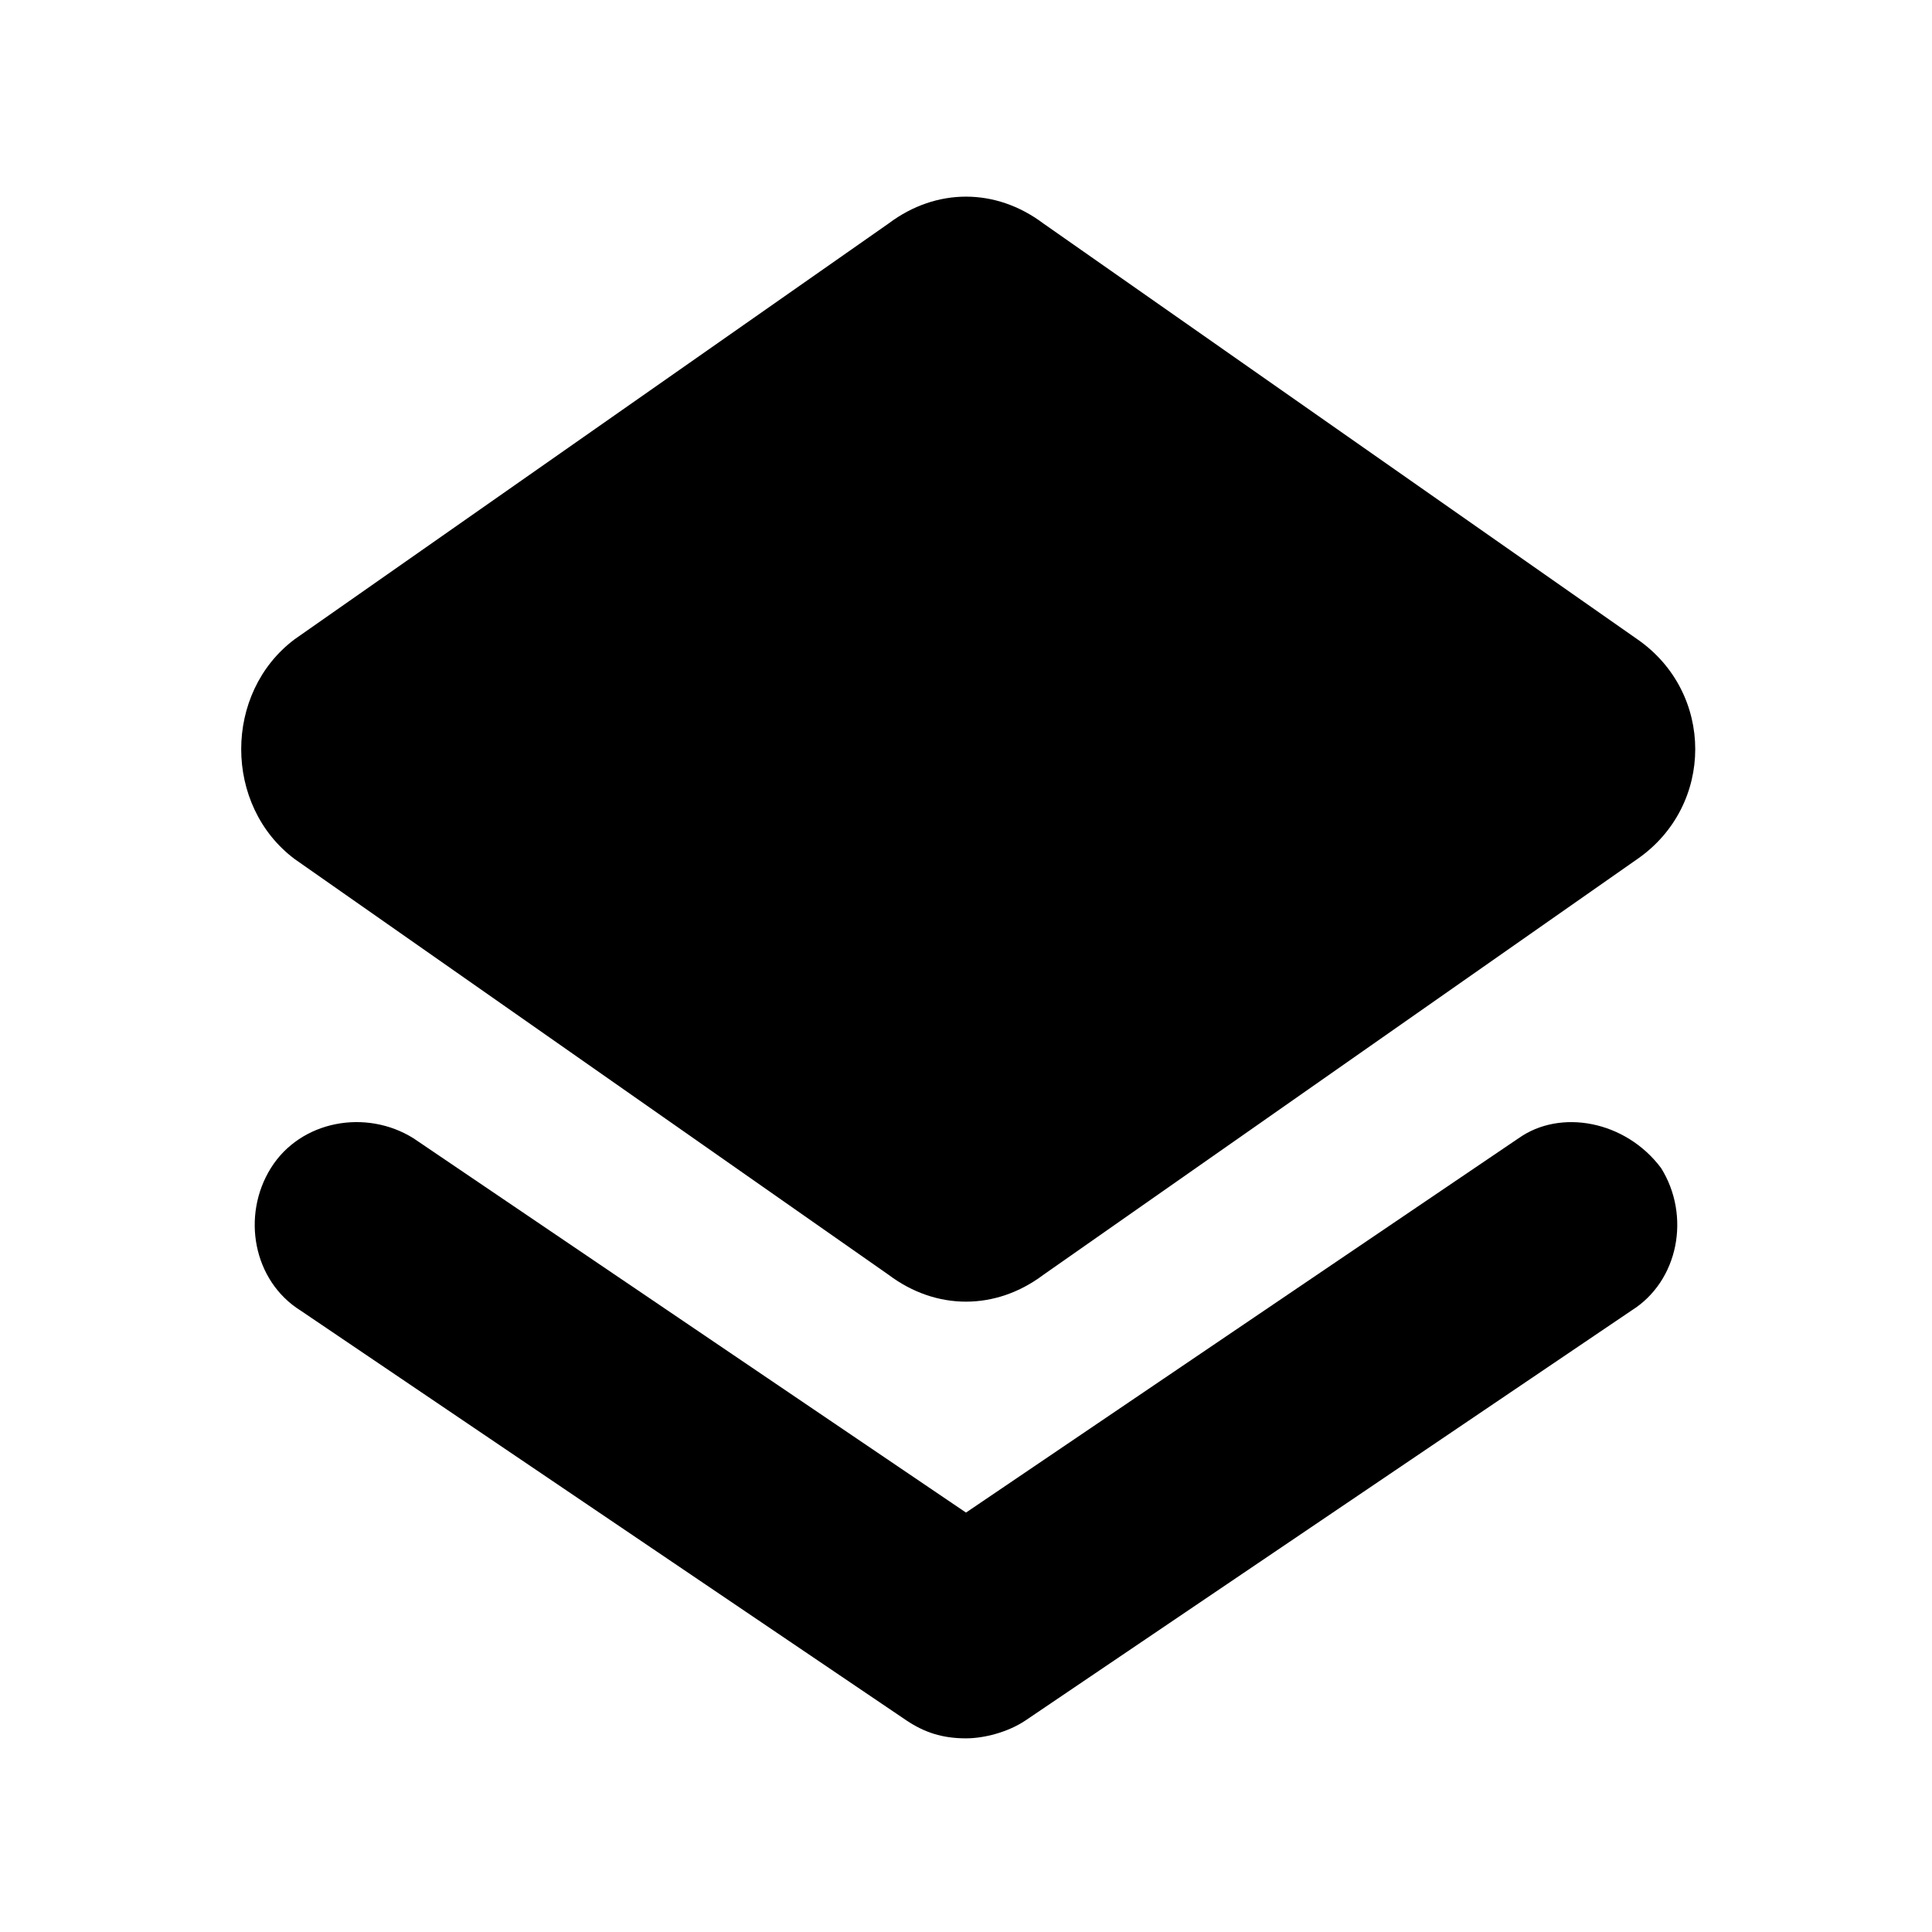 <?xml version="1.0" encoding="UTF-8"?>
<!-- Uploaded to: ICON Repo, www.svgrepo.com, Generator: ICON Repo Mixer Tools -->
<svg fill="#000000" width="800px" height="800px" version="1.1" viewBox="144 144 512 512" xmlns="http://www.w3.org/2000/svg">
 <g>
  <path d="m546.42 445.66-146.42 99.188-146.42-99.188c-12.594-7.871-29.914-4.723-37.785 7.871s-4.723 29.914 7.871 37.785l160.59 108.64c4.723 3.148 9.445 4.723 15.742 4.723 4.723 0 11.02-1.574 15.742-4.723l160.59-108.63c12.594-7.871 15.742-25.191 7.871-37.785-9.441-12.598-26.762-15.746-37.781-7.875z"/>
  <path d="m222.09 371.66 157.44 110.21c12.594 9.445 28.34 9.445 40.934 0l157.44-110.21c20.469-14.168 20.469-44.082 0-58.254l-157.44-110.21c-12.594-9.445-28.34-9.445-40.934 0l-157.44 110.21c-18.891 14.168-18.891 44.082 0 58.254z"/>
 </g>
</svg>